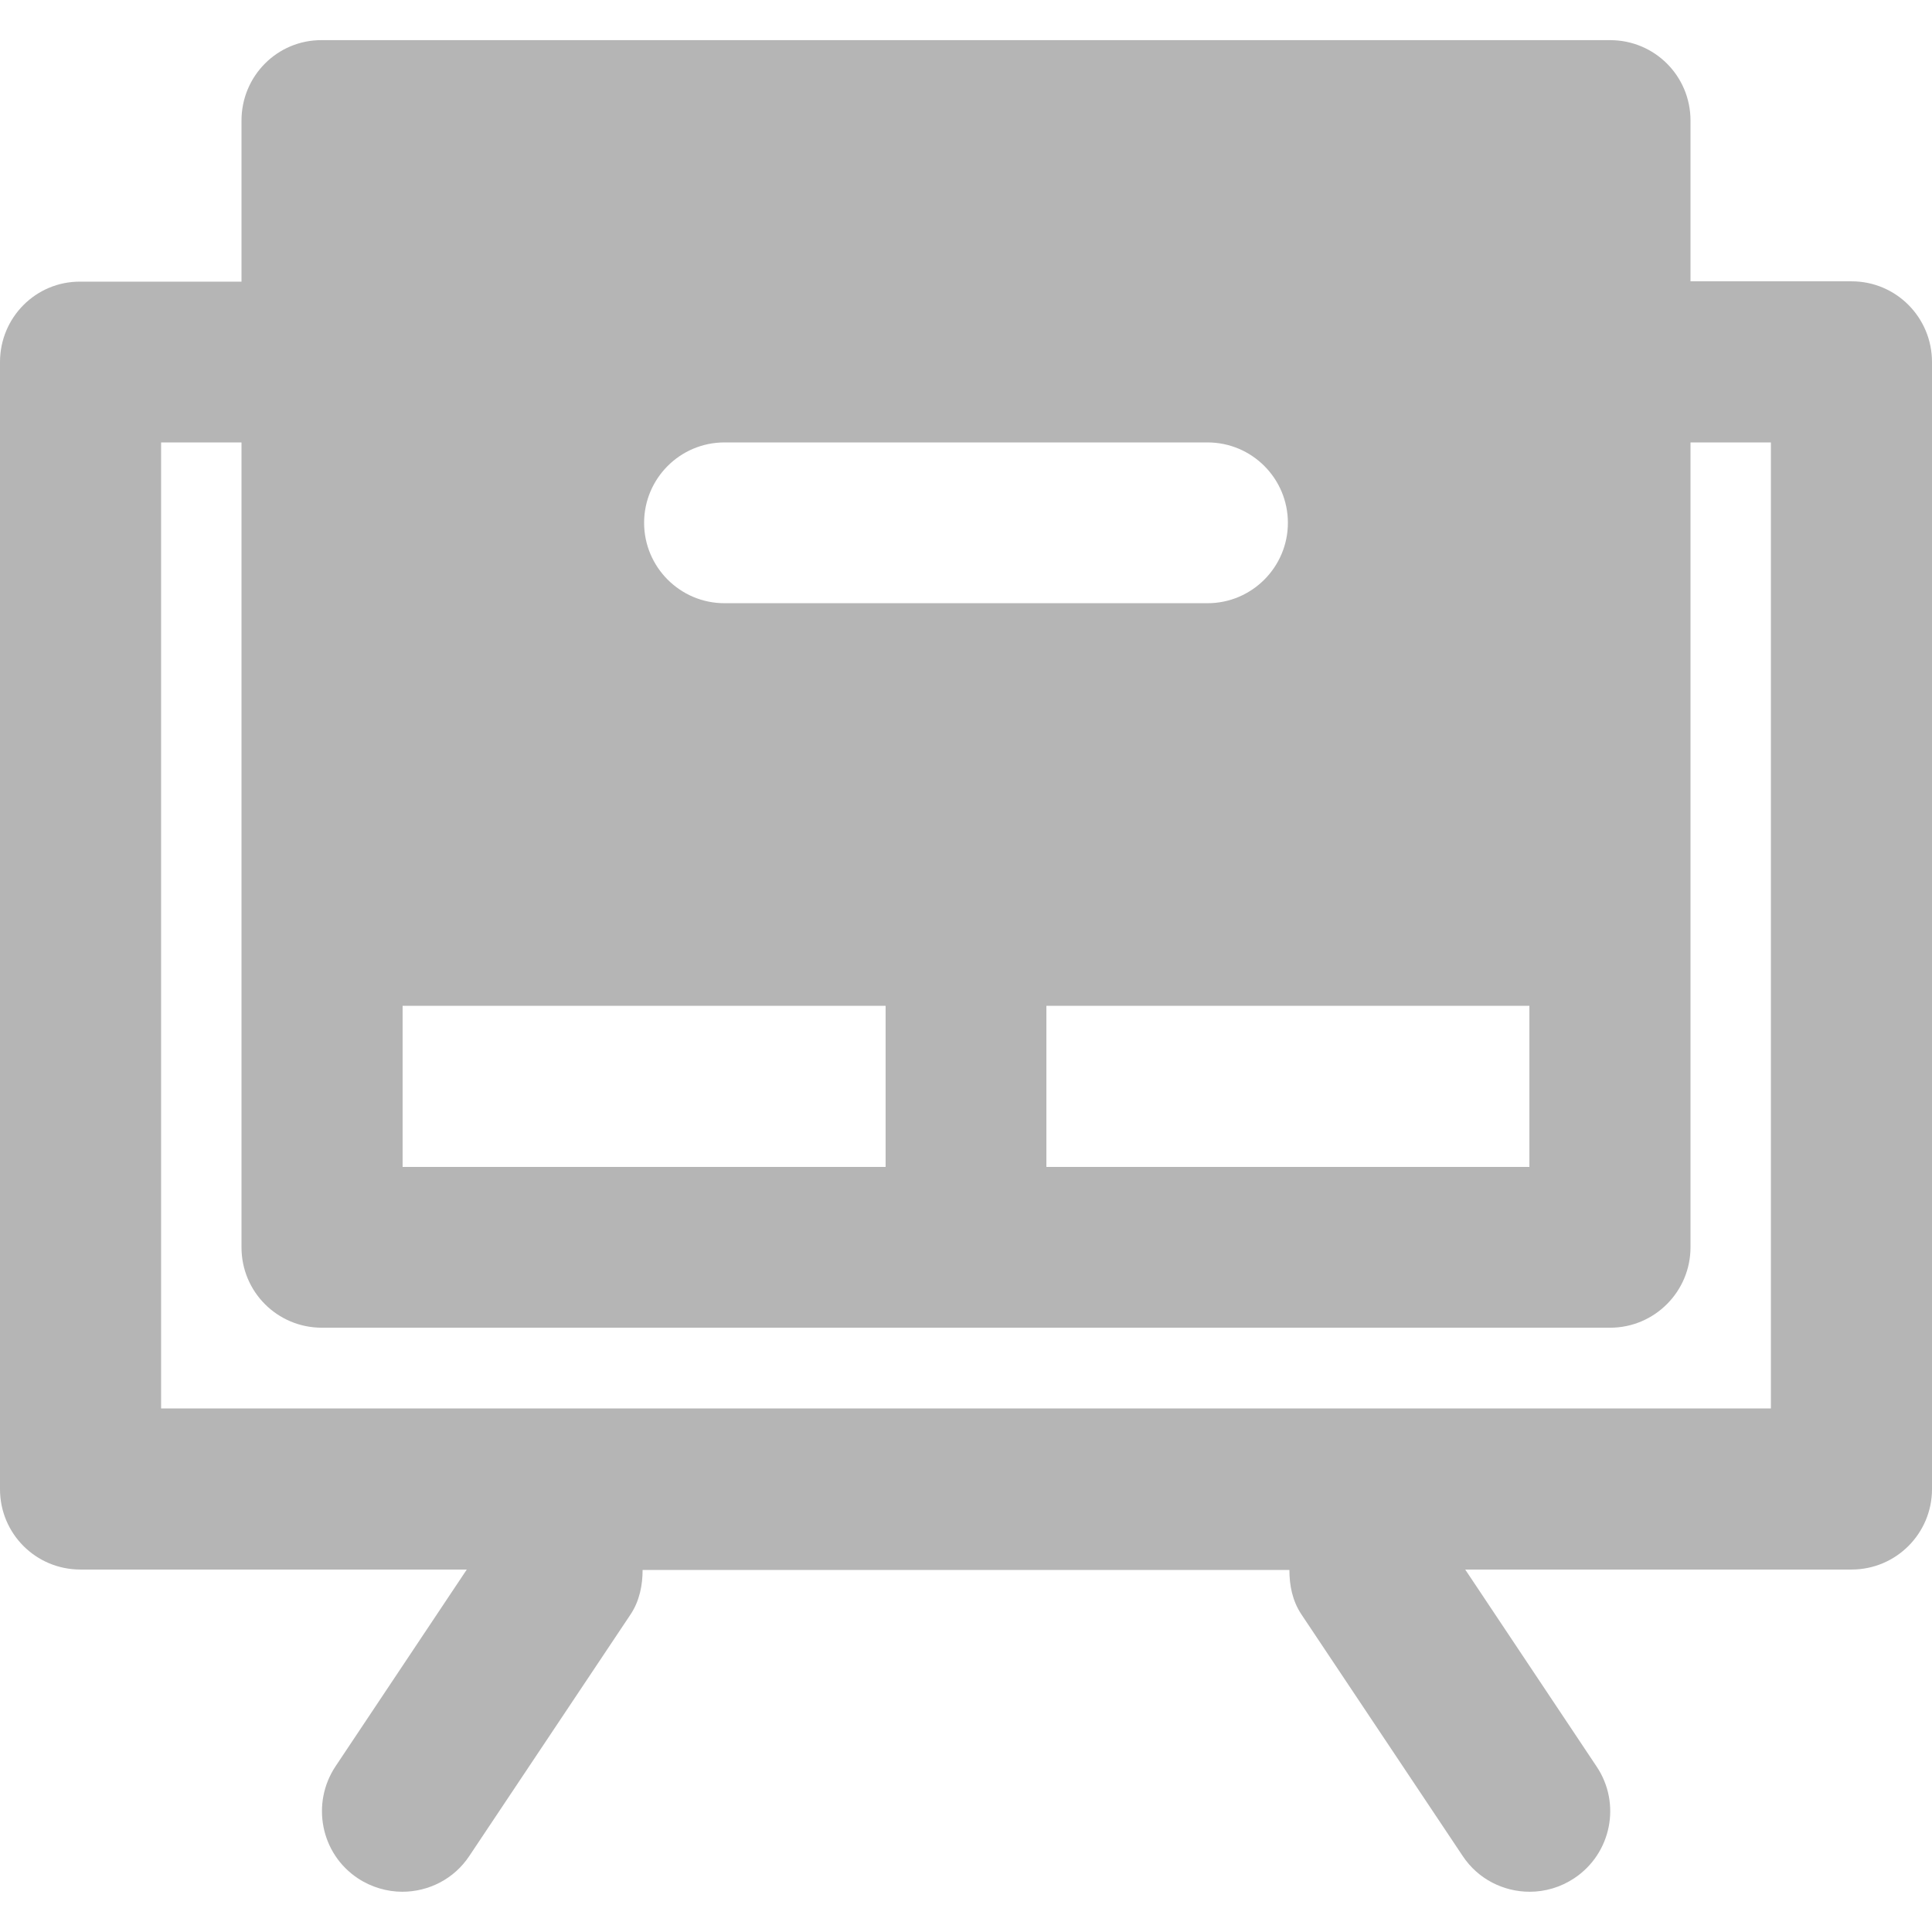 <svg width="18" height="18" viewBox="0 0 18 18" fill="none" xmlns="http://www.w3.org/2000/svg">
<g clip-path="url(#clip0_2714_4479)">
<path d="M17.251 2.621H15.75V1.123C15.75 0.708 15.416 0.374 15.001 0.374H2.999C2.584 0.371 2.25 0.708 2.25 1.123V2.624H0.749C0.334 2.621 0 2.958 0 3.373V13.874C0 14.289 0.334 14.623 0.749 14.623H4.349L3.125 16.458C2.897 16.803 2.988 17.27 3.333 17.499C3.459 17.583 3.607 17.625 3.748 17.625C3.99 17.625 4.229 17.509 4.373 17.291L5.875 15.041C5.959 14.915 5.987 14.767 5.987 14.627H12.013C12.013 14.771 12.041 14.915 12.125 15.041L13.627 17.291C13.771 17.509 14.01 17.625 14.252 17.625C14.396 17.625 14.541 17.583 14.667 17.499C15.012 17.27 15.107 16.803 14.875 16.458L13.651 14.623H17.251C17.666 14.623 18 14.286 18 13.874V3.373C18 2.958 17.666 2.621 17.251 2.621ZM6.75 4.122H11.25C11.665 4.122 11.999 4.459 11.999 4.871C11.999 5.282 11.665 5.62 11.25 5.62H6.75C6.335 5.62 6.001 5.282 6.001 4.871C6.001 4.459 6.335 4.122 6.75 4.122ZM14.249 9.371V10.872H9.749V9.371H14.249ZM3.751 9.371H8.251V10.872H3.751V9.371ZM16.499 13.122H1.501V4.122H2.25V8.622V11.621C2.25 12.036 2.584 12.37 2.999 12.37H9H15.001C15.416 12.37 15.75 12.032 15.75 11.621V8.622V4.122H16.499V13.122Z" fill="#B5B5B5"/>
</g>
<defs>
<clipPath id="clip0_2714_4479">
<rect width="18" height="18" fill="white"/>
</clipPath>
</defs>
</svg>
